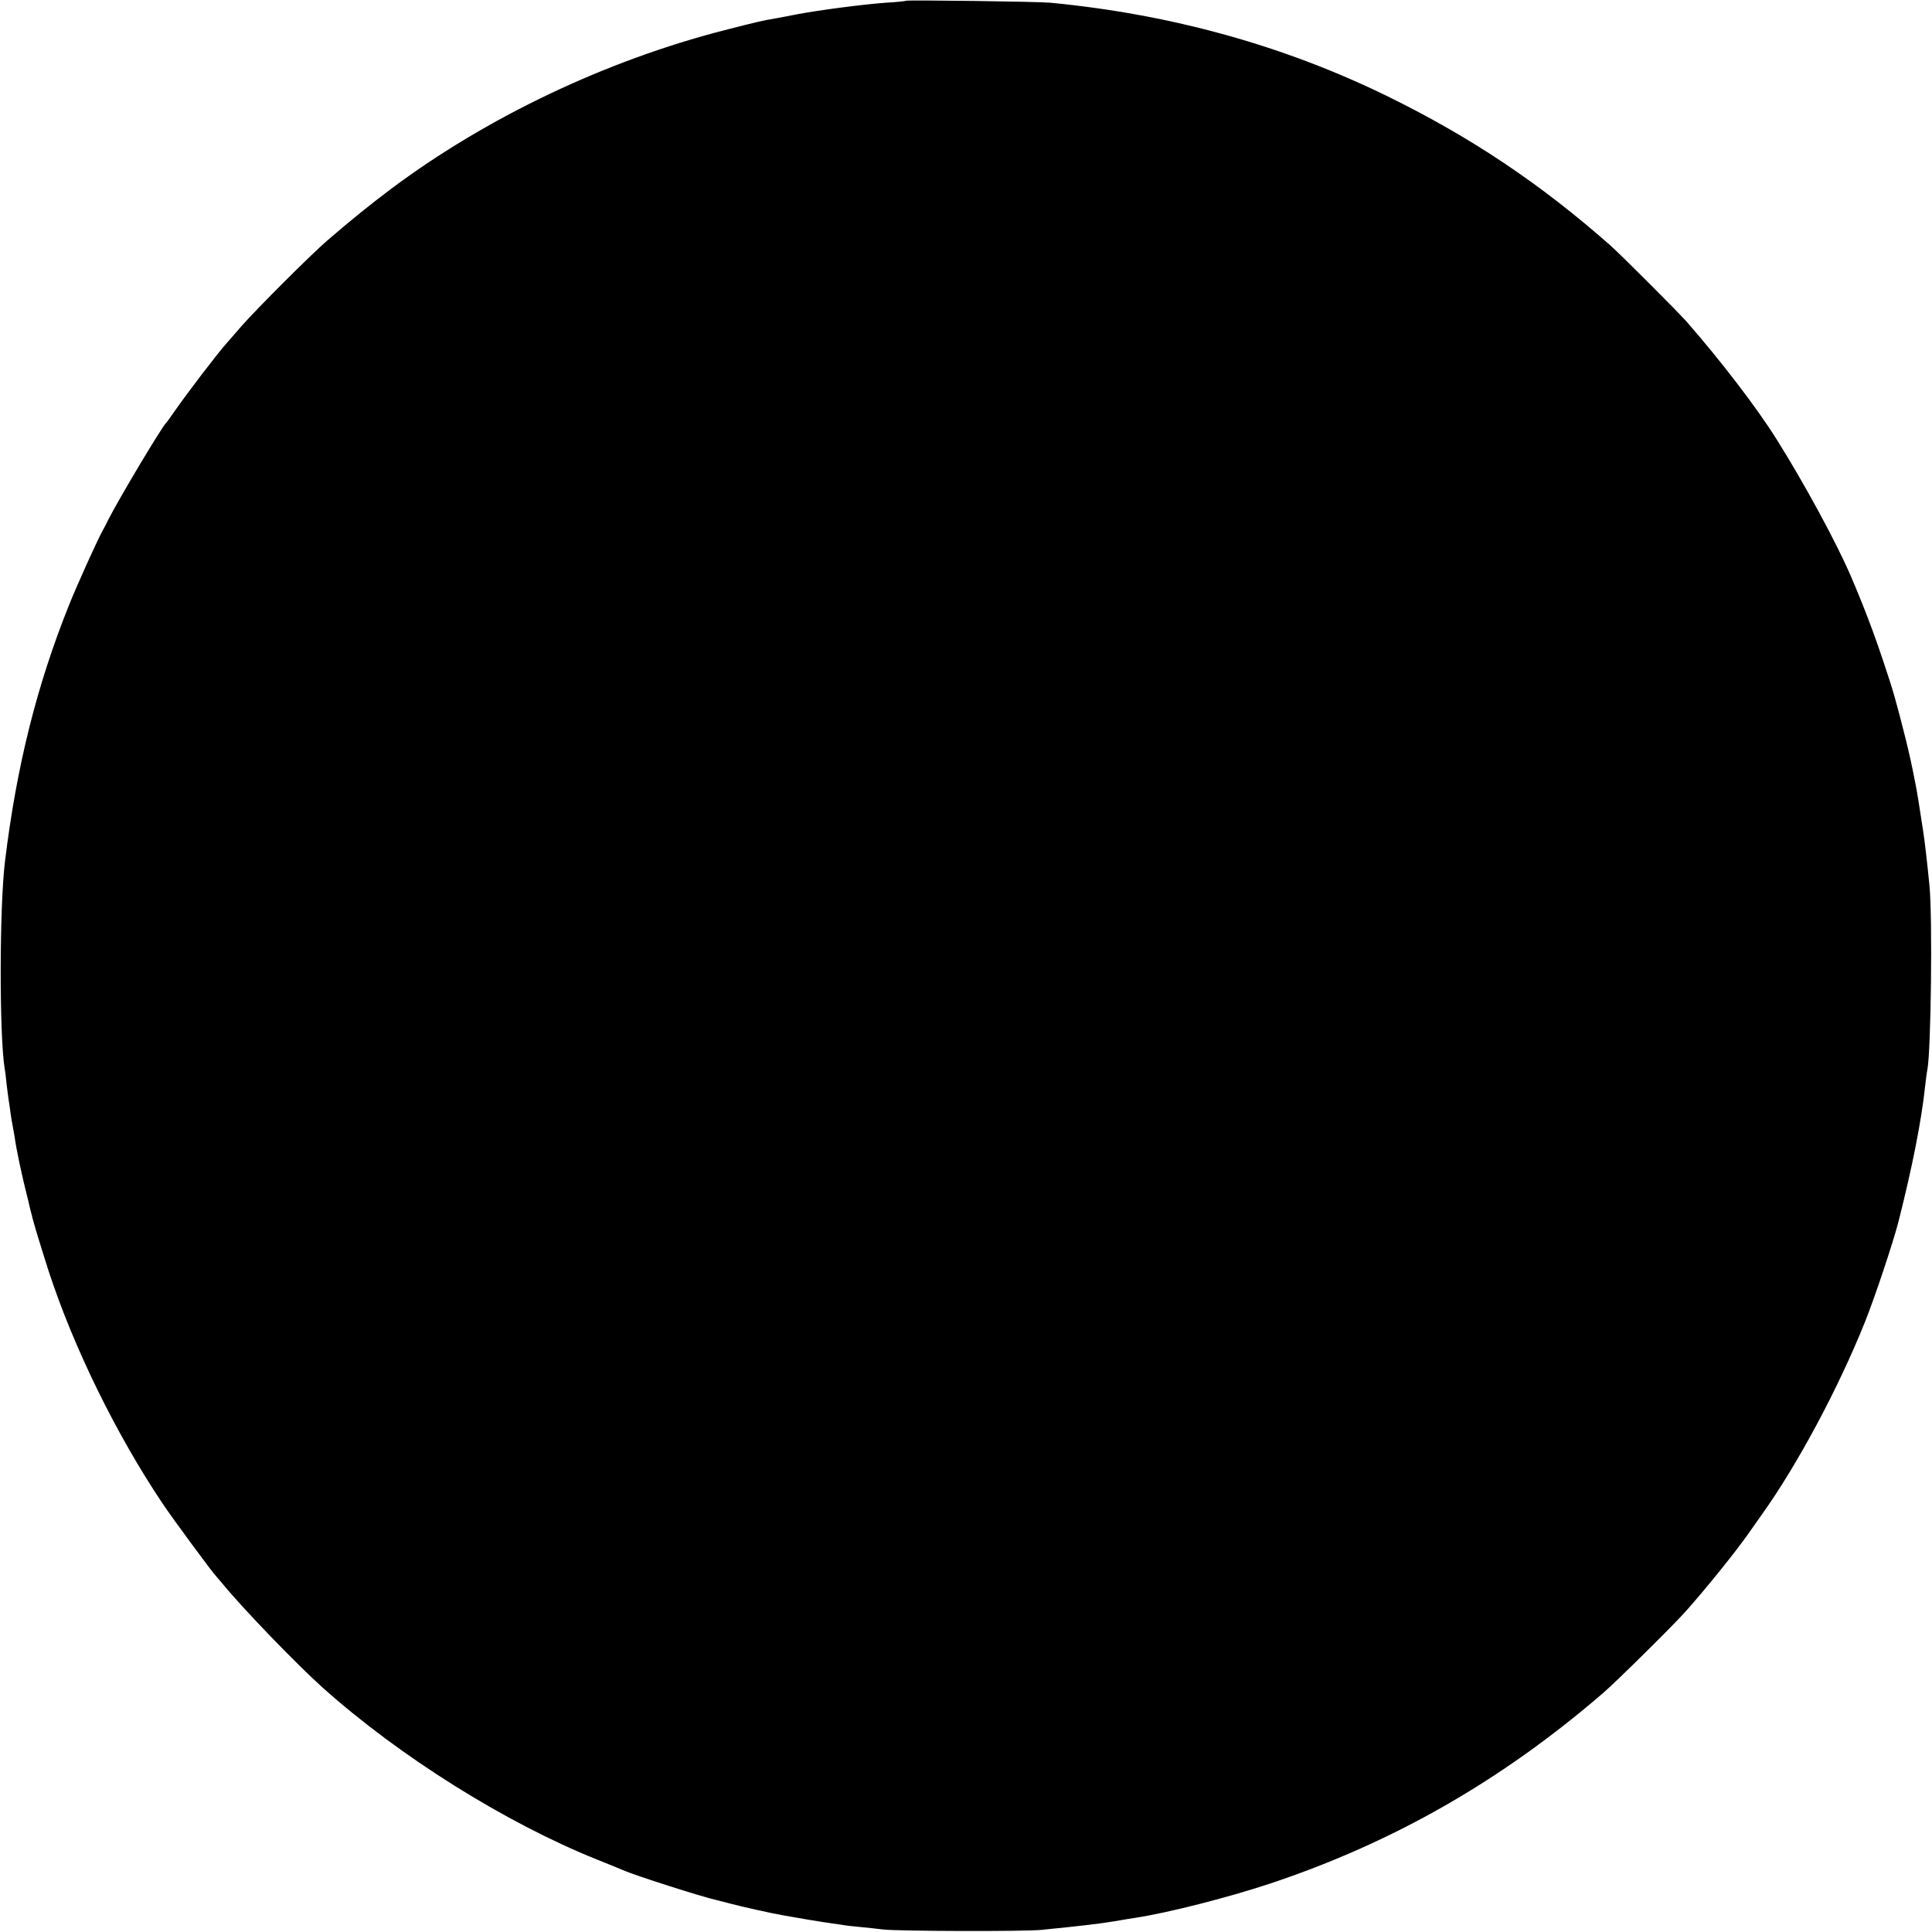 <?xml version="1.0" standalone="no"?>
<!DOCTYPE svg PUBLIC "-//W3C//DTD SVG 20010904//EN"
 "http://www.w3.org/TR/2001/REC-SVG-20010904/DTD/svg10.dtd">
<svg version="1.0" xmlns="http://www.w3.org/2000/svg"
 width="1000pt" height="1000pt" viewBox="0 0 1000 1000"
 preserveAspectRatio="xMidYMid meet">
<g transform="translate(0,1000) scale(0.1,-0.1)"
fill="#000000" stroke="none">
<path d="M4689 9996 c-2 -2 -49 -7 -104 -10 -111 -8 -338 -37 -460 -60 -44 -9
-93 -18 -110 -21 -72 -12 -99 -19 -264 -61 -616 -158 -1231 -451 -1726 -821
-109 -82 -205 -159 -330 -267 -83 -71 -368 -356 -446 -445 -35 -40 -68 -79
-74 -85 -50 -56 -205 -259 -276 -361 -18 -27 -37 -52 -40 -55 -21 -19 -242
-389 -297 -497 -11 -23 -25 -50 -31 -60 -27 -48 -133 -283 -173 -383 -167
-416 -272 -834 -332 -1327 -29 -234 -30 -897 -2 -1073 3 -14 7 -50 10 -80 4
-30 8 -68 11 -85 3 -16 7 -48 10 -69 3 -21 7 -48 10 -60 2 -12 7 -37 10 -56
10 -73 37 -200 70 -330 8 -36 17 -72 20 -81 8 -38 50 -173 87 -289 130 -397
350 -845 590 -1203 53 -79 263 -364 278 -377 3 -3 18 -21 34 -40 105 -128 381
-414 516 -535 399 -357 947 -700 1420 -890 63 -25 124 -50 135 -55 55 -25 407
-138 485 -155 8 -2 40 -10 70 -18 52 -14 211 -50 275 -61 65 -12 203 -35 255
-42 30 -4 57 -8 60 -9 3 -1 39 -5 81 -9 42 -4 96 -10 120 -13 78 -9 731 -11
819 -2 211 21 301 32 375 44 44 8 96 16 115 19 168 26 471 103 692 176 640
213 1201 534 1728 989 67 58 368 355 430 426 103 116 257 307 321 399 19 27
49 70 67 95 185 258 397 655 534 996 53 132 146 412 174 520 73 288 120 527
139 708 4 32 8 68 11 80 19 99 27 786 11 952 -9 94 -25 236 -33 285 -16 107
-34 218 -39 240 -21 108 -30 147 -50 230 -50 198 -64 250 -118 410 -50 150
-103 289 -168 440 -73 170 -240 478 -382 704 -103 165 -292 411 -467 611 -45
51 -343 349 -395 395 -363 320 -722 560 -1150 770 -536 263 -1122 426 -1749
486 -62 6 -741 15 -747 10z"/>
</g>
</svg>
